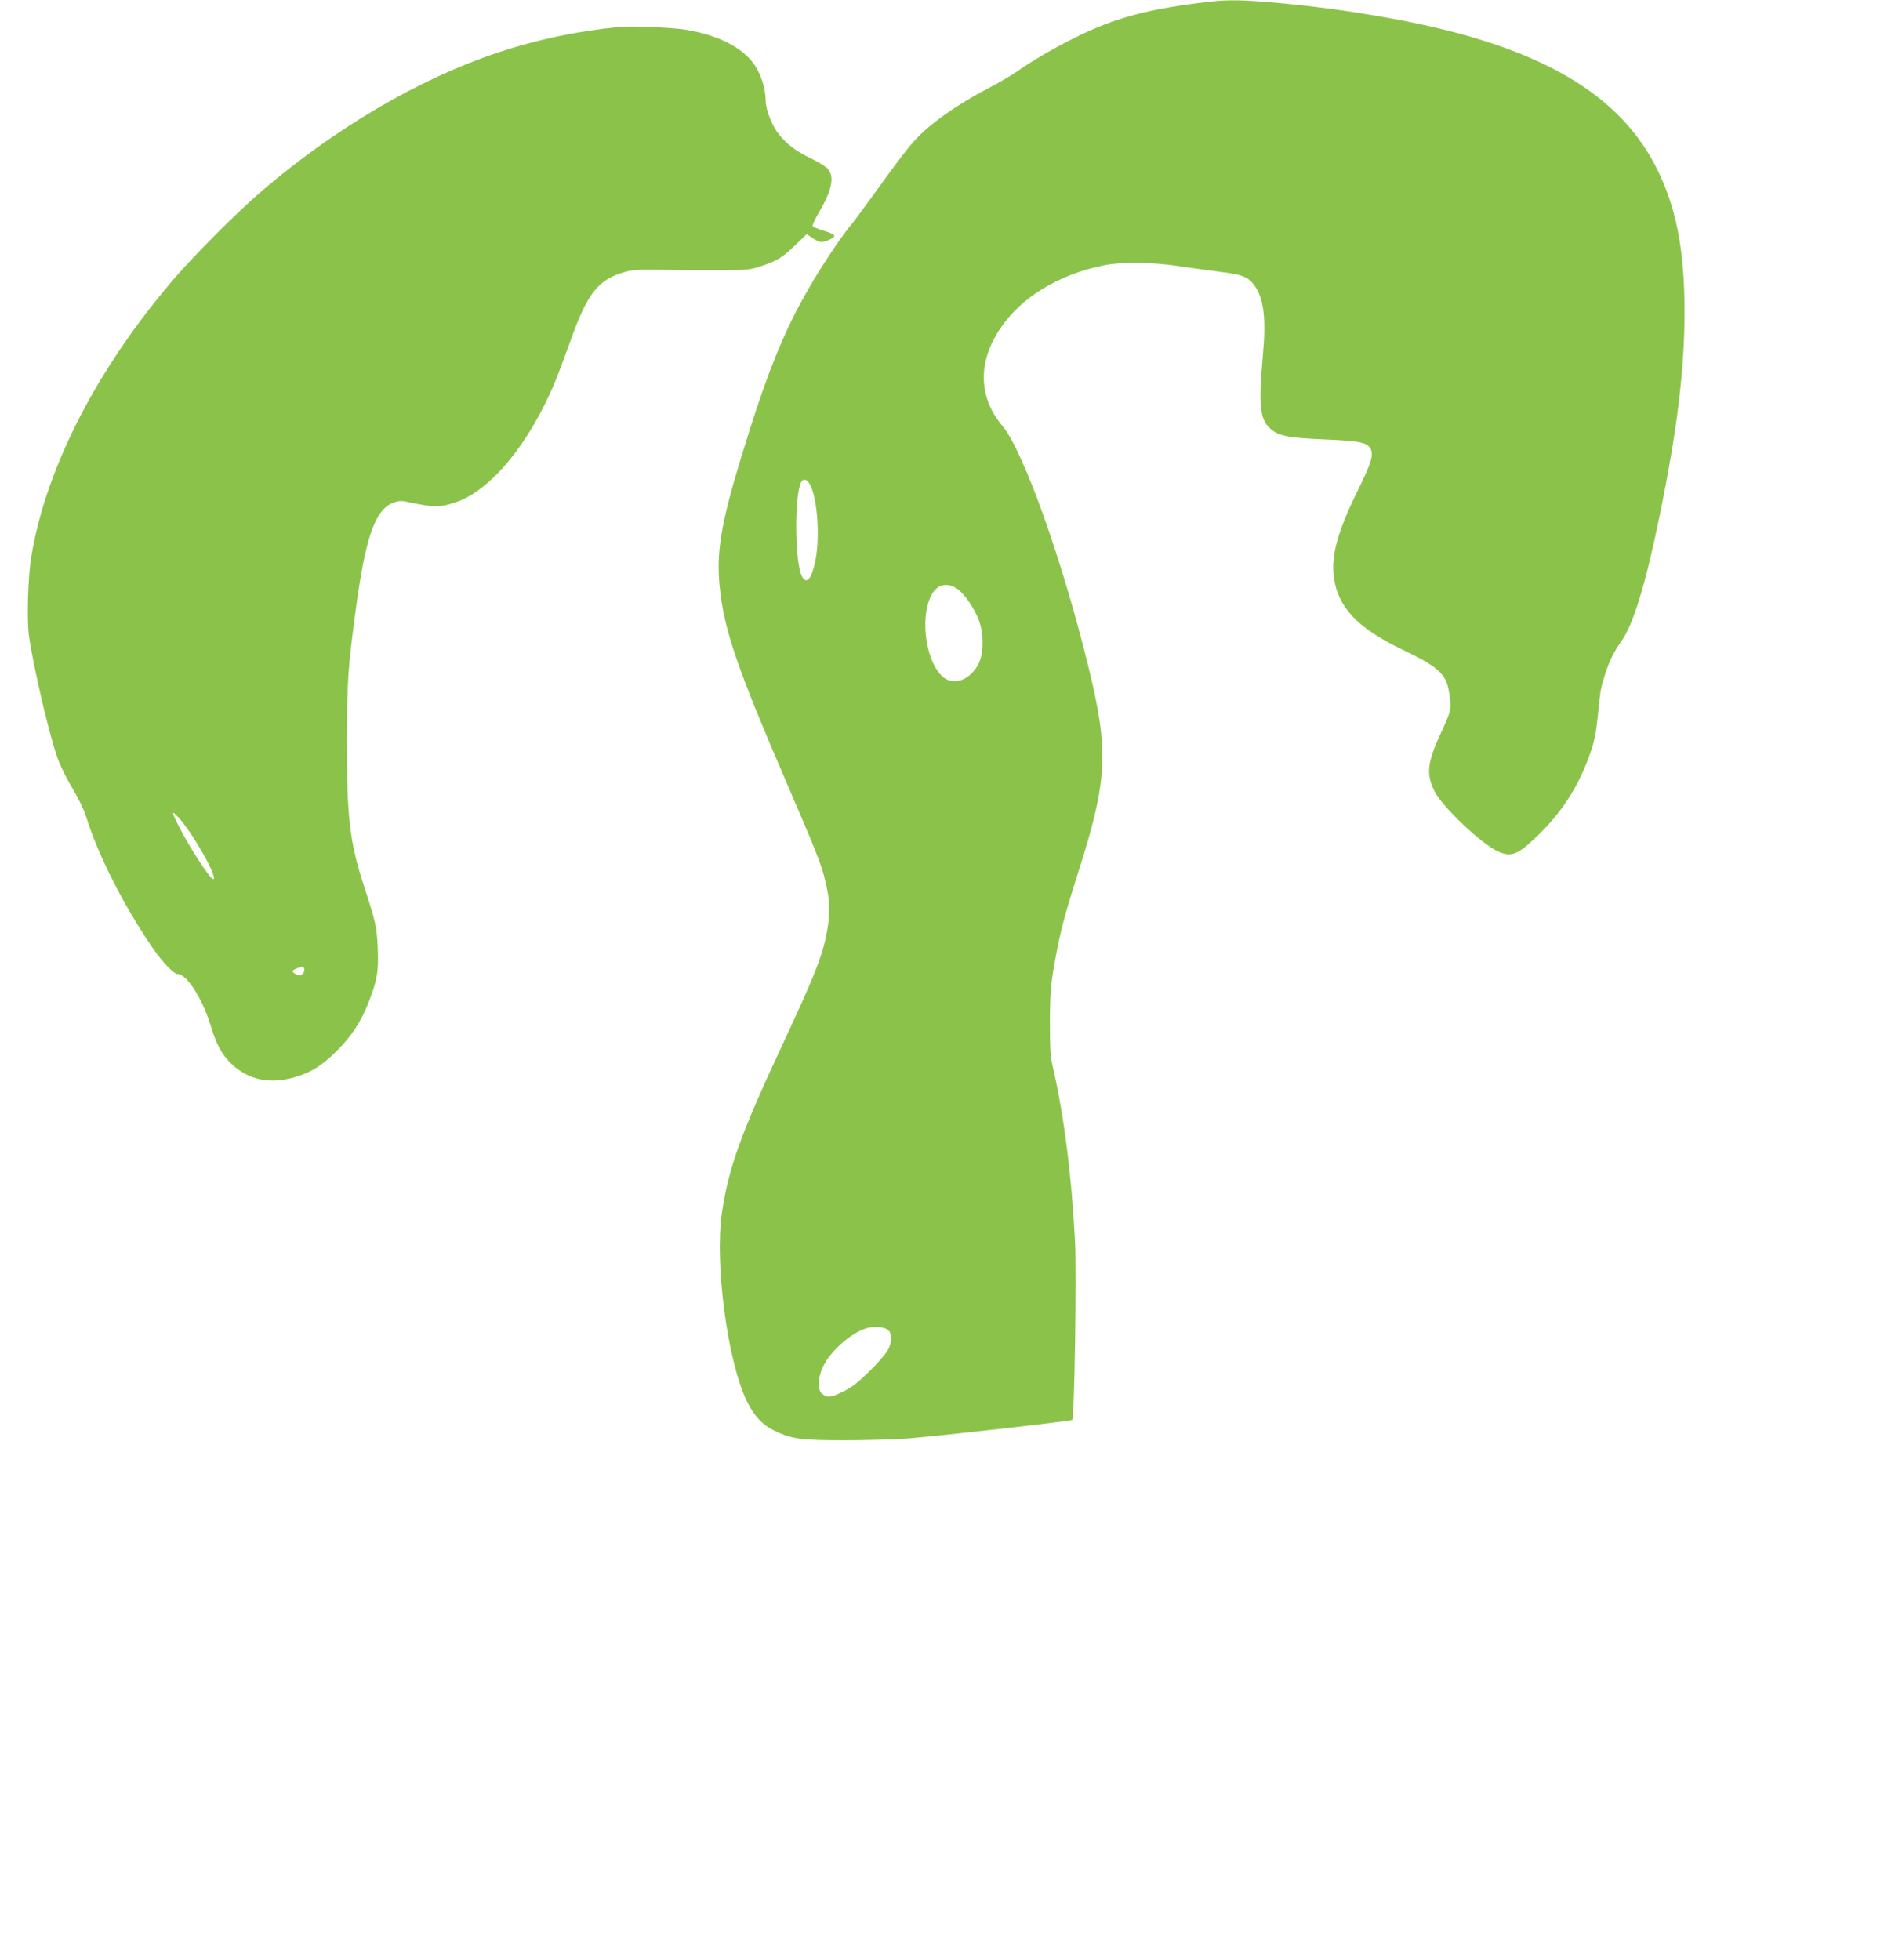 <?xml version="1.0" standalone="no"?>
<!DOCTYPE svg PUBLIC "-//W3C//DTD SVG 20010904//EN"
 "http://www.w3.org/TR/2001/REC-SVG-20010904/DTD/svg10.dtd">
<svg version="1.0" xmlns="http://www.w3.org/2000/svg"
 width="1242pt" height="1280pt" viewBox="0 0 1242 1280"
 preserveAspectRatio="xMidYMid meet">
<g transform="translate(0,1280) scale(0.1,-0.1)"
fill="#8bc34a" stroke="none">
<path d="M7900 12789 c-405 -47 -622 -105 -891 -240 -126 -63 -269 -146 -364
-213 -33 -24 -107 -67 -165 -98 -243 -127 -420 -253 -524 -374 -38 -43 -133
-169 -211 -279 -79 -110 -164 -225 -189 -255 -60 -71 -196 -274 -276 -415
-166 -287 -277 -565 -439 -1097 -133 -435 -165 -627 -141 -853 28 -279 114
-529 447 -1300 185 -430 219 -515 243 -620 29 -127 32 -183 16 -291 -26 -174
-74 -299 -298 -778 -270 -578 -351 -802 -394 -1096 -48 -328 36 -964 161
-1225 46 -96 102 -158 178 -194 115 -57 174 -65 462 -65 143 0 330 6 415 12
195 15 1063 113 1072 121 14 13 29 961 18 1166 -22 425 -71 813 -141 1120 -20
87 -23 126 -23 305 0 203 6 268 45 470 28 147 59 261 140 515 193 605 202 793
63 1355 -171 695 -423 1399 -559 1560 -156 187 -161 414 -14 634 135 202 375
350 669 412 120 25 316 24 500 -4 80 -12 200 -28 268 -37 142 -17 183 -33 223
-88 62 -85 78 -219 55 -463 -29 -317 -19 -413 49 -473 55 -48 116 -60 356 -70
230 -10 277 -20 299 -62 21 -39 4 -93 -84 -272 -133 -271 -176 -427 -155 -572
27 -191 155 -326 439 -463 239 -114 291 -160 311 -274 19 -112 17 -124 -43
-254 -99 -212 -108 -284 -51 -400 48 -99 307 -345 414 -393 77 -36 123 -23
212 58 195 175 317 361 397 600 23 67 34 130 45 238 16 161 17 167 47 263 26
81 60 151 104 211 79 109 160 373 254 834 112 550 160 942 160 1320 0 406 -55
687 -186 944 -258 507 -814 812 -1788 981 -247 43 -432 67 -676 90 -227 21
-327 23 -450 9z m-2607 -3160 c45 -92 61 -333 33 -482 -25 -127 -59 -169 -90
-109 -46 90 -50 530 -4 615 14 27 41 17 61 -24z m959 -675 c46 -32 108 -122
139 -202 34 -86 33 -220 -1 -286 -50 -98 -147 -141 -217 -97 -120 76 -173 385
-92 543 37 73 103 89 171 42z m-452 -4839 c26 -24 26 -74 -1 -128 -12 -23 -65
-85 -119 -138 -73 -72 -115 -105 -170 -133 -82 -41 -108 -44 -141 -17 -32 26
-30 100 4 175 46 100 178 219 280 252 53 17 122 12 147 -11z"/>
<path d="M4045 12624 c-279 -27 -542 -83 -800 -169 -514 -173 -1060 -494
-1540 -906 -154 -132 -431 -410 -564 -564 -504 -586 -838 -1232 -936 -1815
-22 -130 -31 -415 -16 -521 30 -210 135 -658 189 -805 16 -45 59 -132 96 -193
37 -62 76 -142 87 -179 75 -246 243 -579 430 -853 69 -101 143 -179 170 -179
58 0 162 -162 214 -335 39 -127 74 -192 138 -253 110 -103 248 -133 410 -86
104 29 179 76 273 169 100 99 163 195 214 328 53 135 63 197 57 342 -6 142
-14 176 -87 400 -96 292 -115 454 -115 950 1 401 7 484 61 885 61 451 125 632
239 676 42 16 54 16 109 4 161 -34 201 -34 304 1 227 78 477 381 645 782 20
48 64 165 98 260 116 327 185 414 366 463 45 12 98 15 243 12 102 -2 271 -3
375 -2 180 1 194 2 270 28 103 35 135 55 221 138 l72 69 37 -25 c21 -15 46
-26 57 -26 32 0 90 29 86 42 -3 7 -34 22 -71 32 -36 11 -68 24 -70 30 -3 6 15
45 39 86 85 144 104 232 62 285 -13 16 -63 47 -117 73 -100 47 -172 105 -221
177 -36 54 -70 147 -70 195 0 64 -20 141 -53 203 -68 130 -230 221 -463 262
-86 15 -358 27 -439 19z m-2880 -5161 c93 -100 264 -403 227 -403 -20 0 -157
211 -226 348 -47 93 -47 104 -1 55z m822 -989 c3 -8 -1 -23 -10 -32 -13 -13
-21 -13 -42 -4 -32 15 -32 25 3 39 38 15 42 15 49 -3z"/>
</g>
</svg>

